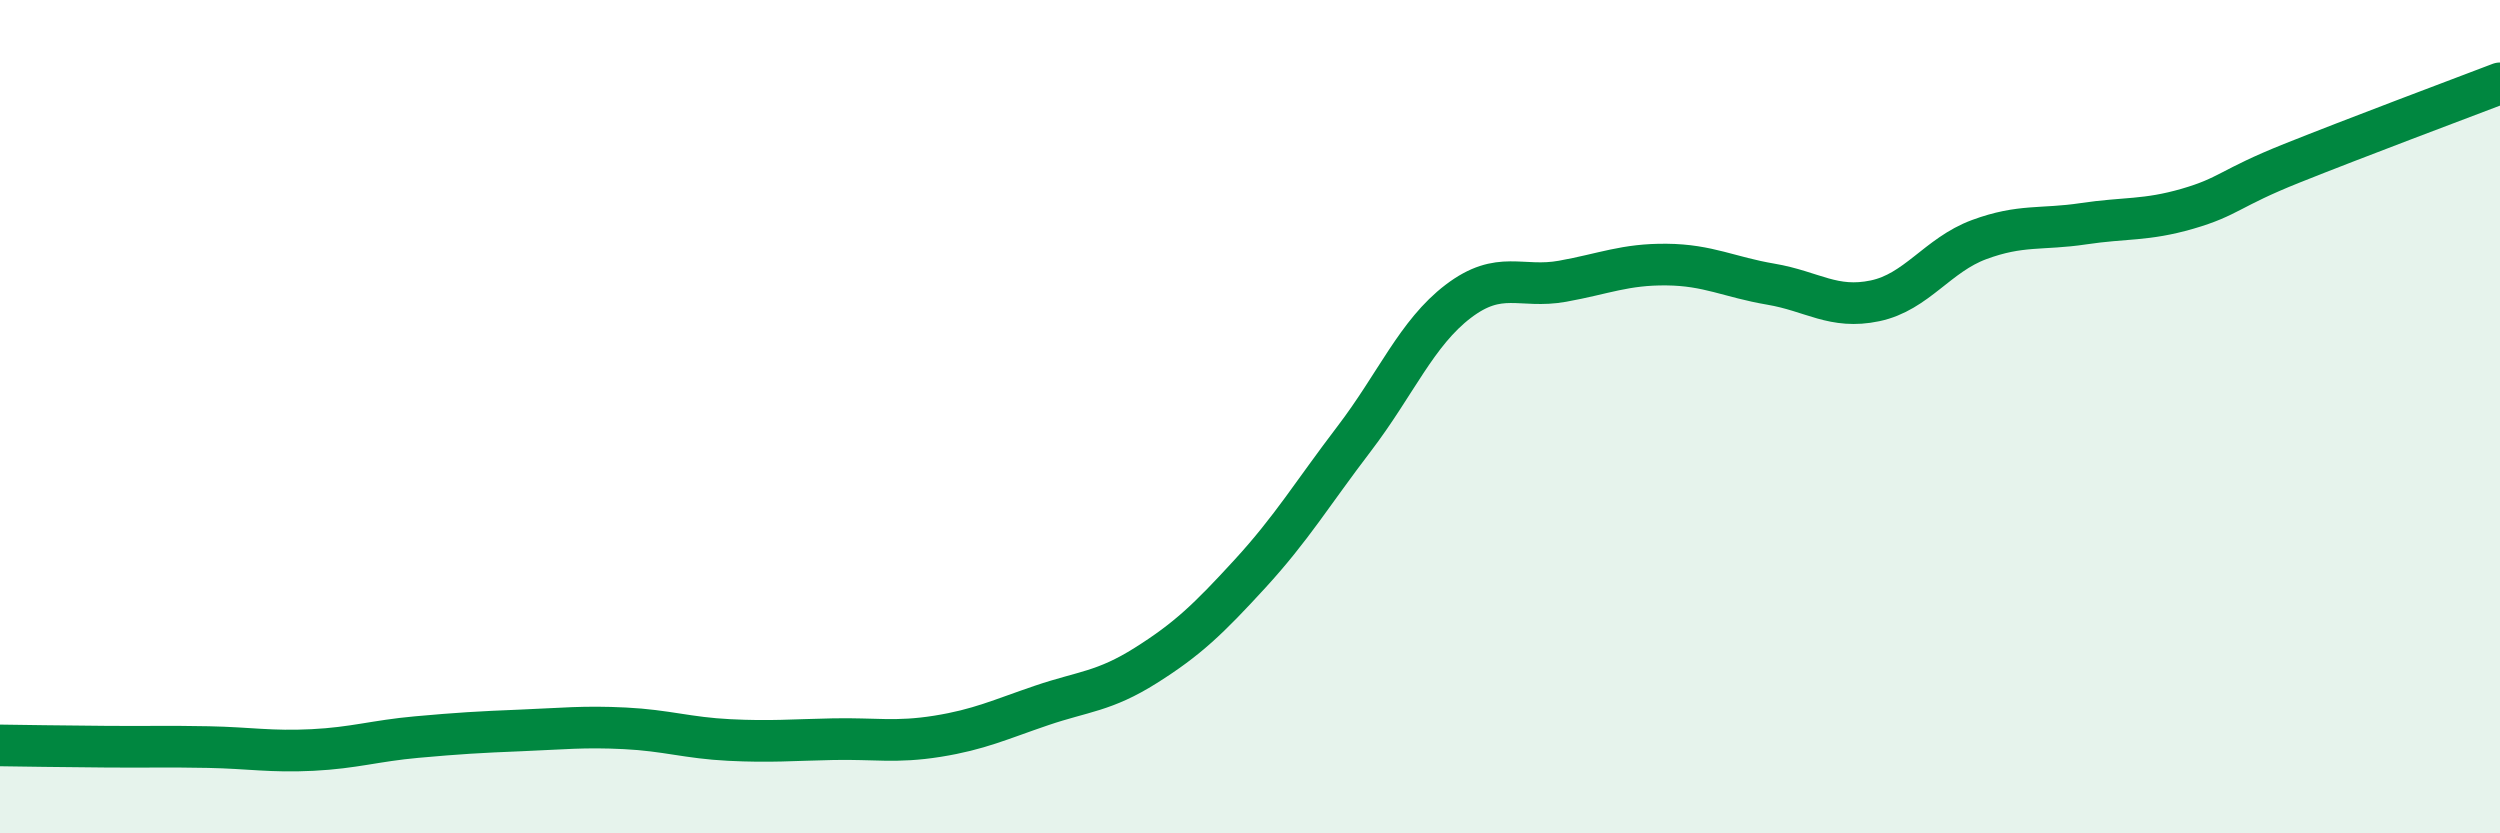 
    <svg width="60" height="20" viewBox="0 0 60 20" xmlns="http://www.w3.org/2000/svg">
      <path
        d="M 0,17.89 C 0.5,17.9 1.5,17.91 2.5,17.92 C 3.5,17.93 4,17.91 5,17.93 C 6,17.95 6.5,18.05 7.5,18 C 8.5,17.95 9,17.78 10,17.69 C 11,17.6 11.5,17.57 12.5,17.53 C 13.5,17.49 14,17.43 15,17.48 C 16,17.53 16.5,17.71 17.5,17.76 C 18.5,17.81 19,17.76 20,17.74 C 21,17.72 21.5,17.83 22.5,17.67 C 23.5,17.51 24,17.27 25,16.93 C 26,16.59 26.5,16.6 27.5,15.97 C 28.5,15.34 29,14.86 30,13.77 C 31,12.68 31.5,11.84 32.5,10.53 C 33.5,9.22 34,7.99 35,7.23 C 36,6.47 36.5,6.93 37.5,6.75 C 38.5,6.57 39,6.34 40,6.35 C 41,6.36 41.5,6.65 42.5,6.82 C 43.5,6.99 44,7.43 45,7.22 C 46,7.01 46.5,6.12 47.5,5.75 C 48.5,5.38 49,5.52 50,5.37 C 51,5.22 51.5,5.3 52.5,5.01 C 53.5,4.72 53.5,4.52 55,3.92 C 56.5,3.32 59,2.38 60,2L60 20L0 20Z"
        fill="#008740"
        opacity="0.1"
        stroke-linecap="round"
        stroke-linejoin="round"
      />
      <path
        d="M 0,17.89 C 0.5,17.9 1.5,17.91 2.5,17.92 C 3.5,17.93 4,17.91 5,17.93 C 6,17.95 6.5,18.05 7.5,18 C 8.5,17.95 9,17.78 10,17.69 C 11,17.6 11.5,17.57 12.5,17.53 C 13.5,17.49 14,17.43 15,17.48 C 16,17.53 16.5,17.71 17.5,17.76 C 18.5,17.81 19,17.76 20,17.74 C 21,17.72 21.5,17.83 22.5,17.67 C 23.5,17.51 24,17.27 25,16.93 C 26,16.59 26.5,16.6 27.5,15.97 C 28.5,15.34 29,14.86 30,13.77 C 31,12.68 31.5,11.84 32.5,10.53 C 33.5,9.22 34,7.99 35,7.23 C 36,6.47 36.5,6.93 37.5,6.75 C 38.5,6.57 39,6.34 40,6.35 C 41,6.36 41.5,6.65 42.5,6.82 C 43.5,6.99 44,7.43 45,7.22 C 46,7.01 46.5,6.12 47.5,5.75 C 48.5,5.38 49,5.52 50,5.37 C 51,5.22 51.5,5.3 52.5,5.01 C 53.5,4.72 53.5,4.52 55,3.92 C 56.5,3.32 59,2.38 60,2"
        stroke="#008740"
        stroke-width="1"
        fill="none"
        stroke-linecap="round"
        stroke-linejoin="round"
      />
    </svg>
  